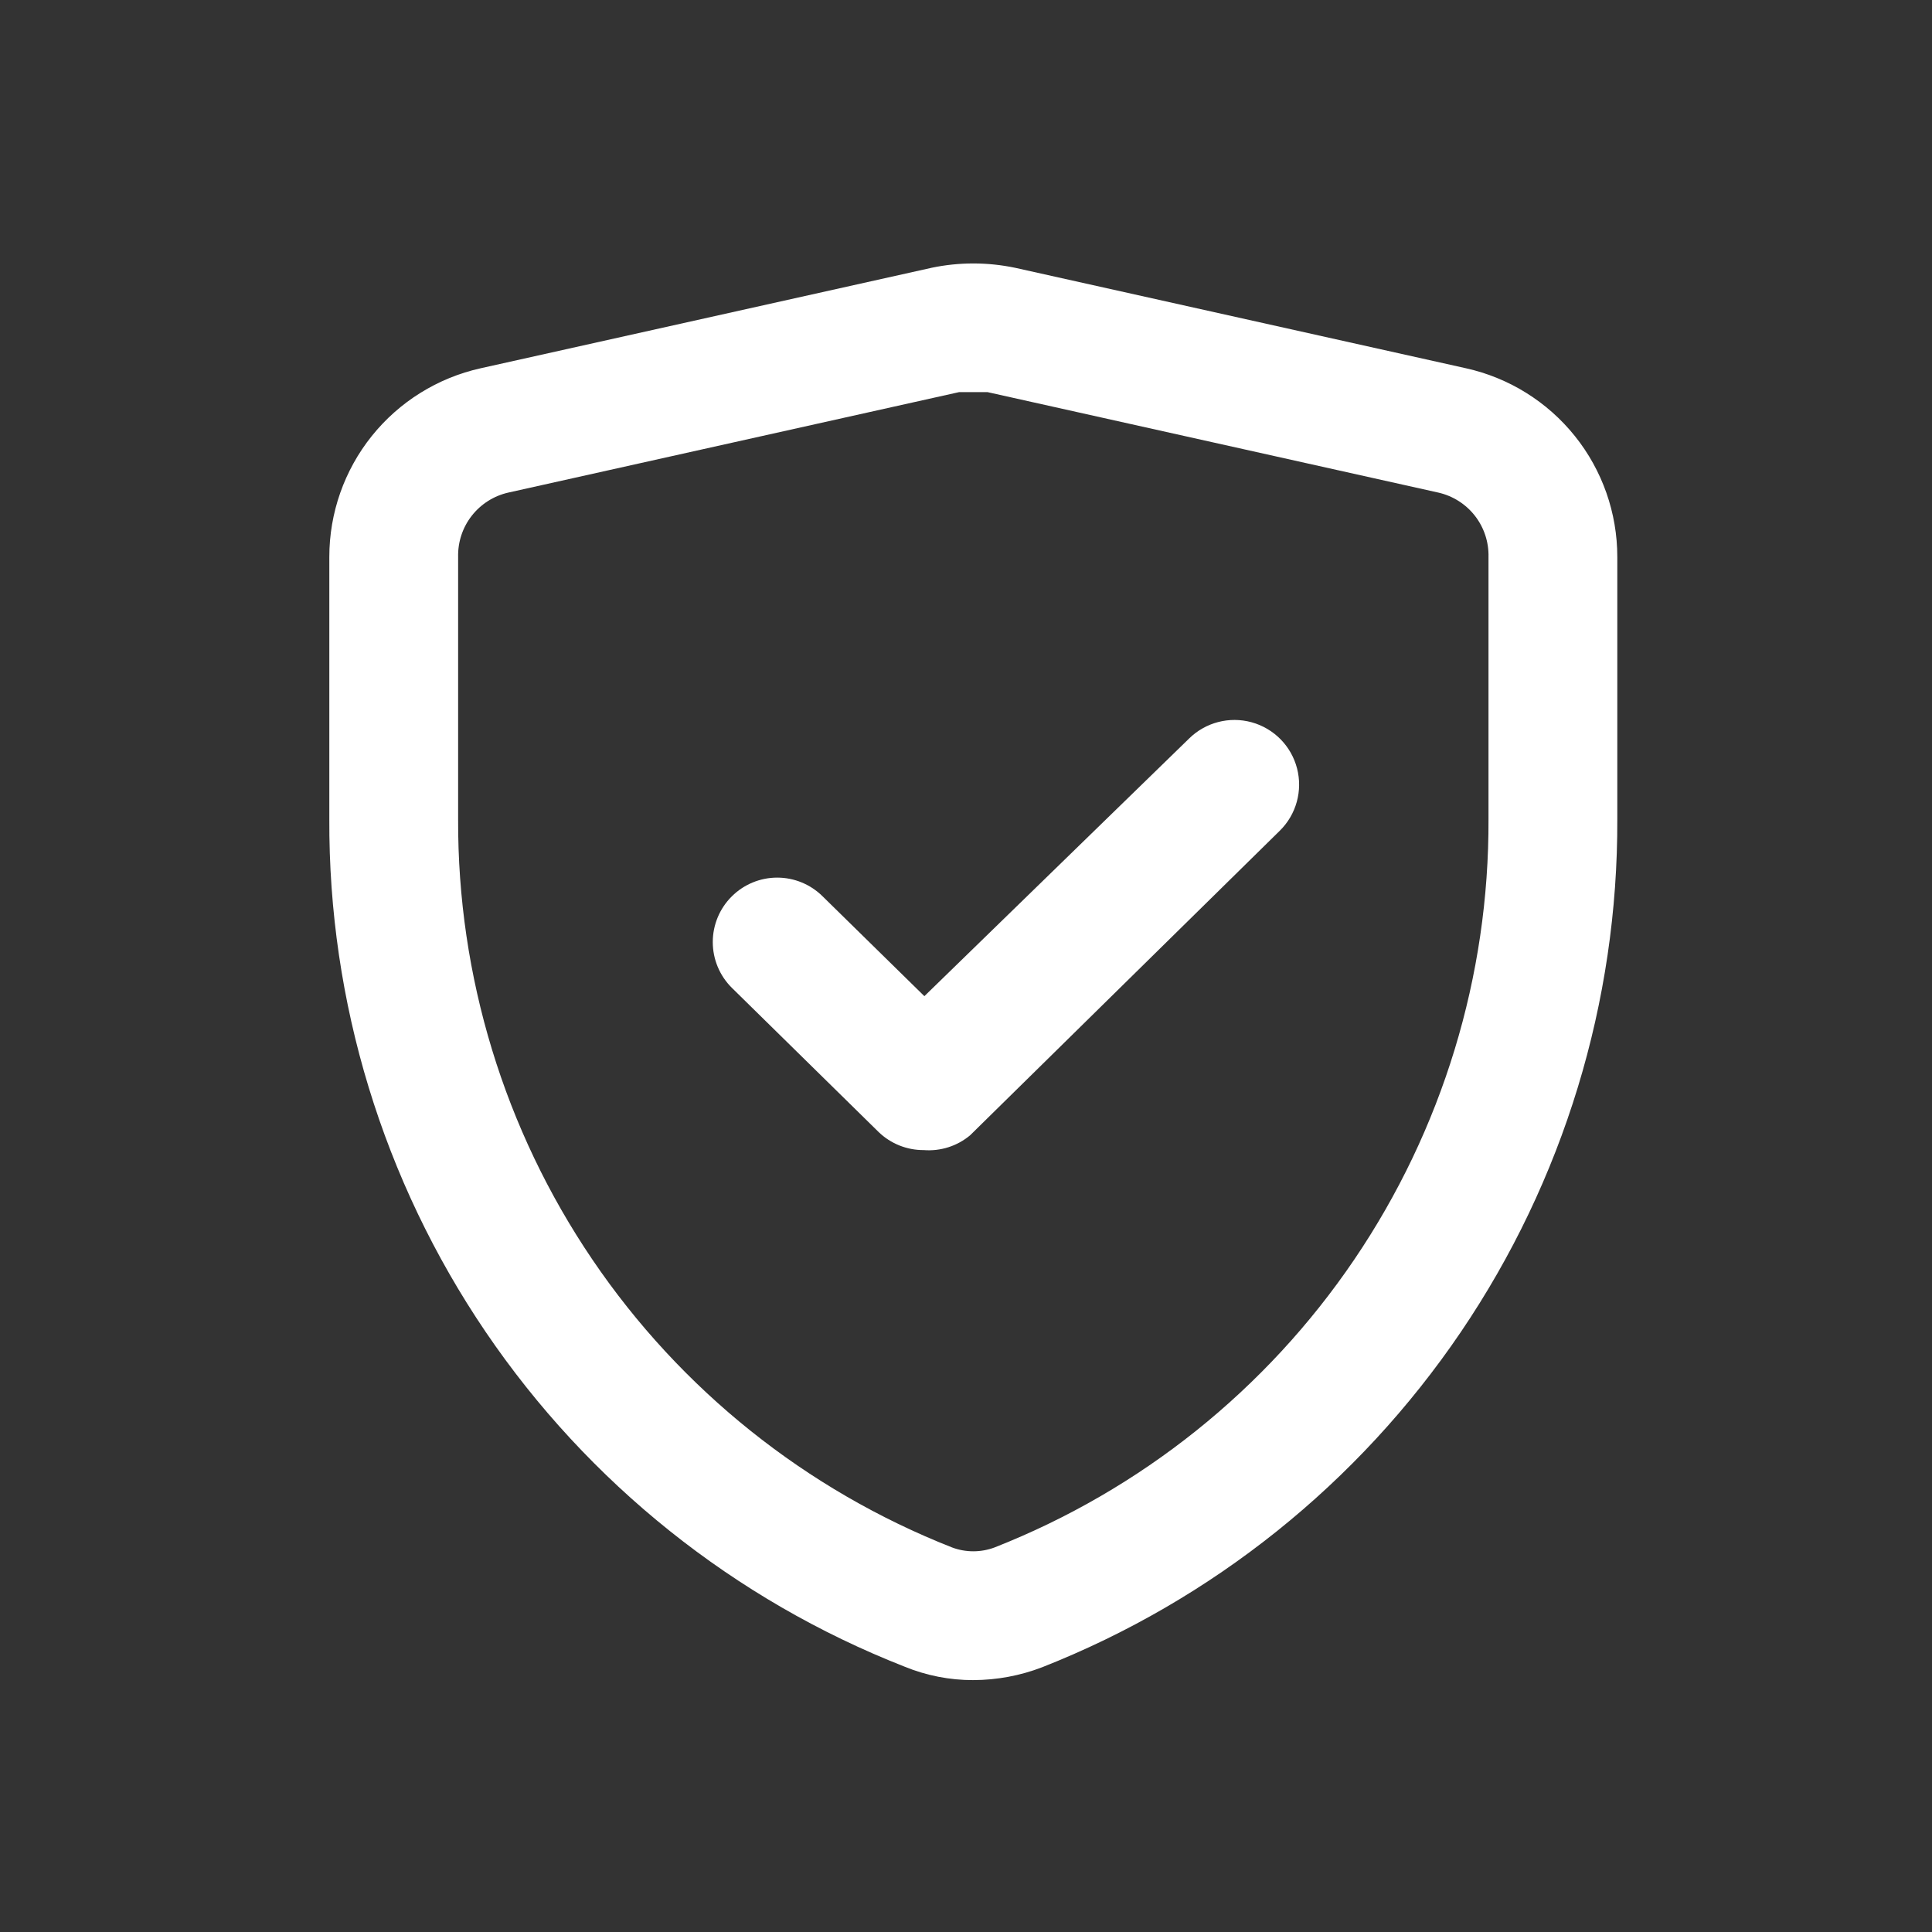 <svg width="88" height="88" viewBox="0 0 88 88" fill="none" xmlns="http://www.w3.org/2000/svg">
<rect x="0" y="0" width="88" height="88" fill="#333333" stroke="none"/>
<path d="M44.334 76.527C43.257 76.529 42.191 76.32 41.195 75.911C33.445 72.87 26.796 67.555 22.12 60.665C17.445 53.776 14.963 45.634 15 37.308V25.369C14.999 23.366 15.682 21.422 16.935 19.859C18.189 18.297 19.938 17.209 21.894 16.774L42.426 12.199V12.198C43.684 11.934 44.983 11.934 46.24 12.198L66.773 16.774V16.774C68.729 17.209 70.478 18.297 71.731 19.859C72.985 21.422 73.667 23.366 73.666 25.369V37.308C73.697 45.636 71.213 53.779 66.539 60.672C61.865 67.565 55.22 72.886 47.471 75.94C46.47 76.325 45.406 76.524 44.333 76.526L44.334 76.527ZM44.334 17.86H43.688L23.155 22.436C22.493 22.585 21.904 22.959 21.487 23.493C21.069 24.028 20.851 24.691 20.867 25.369V37.308C20.838 44.461 22.97 51.456 26.985 57.376C30.999 63.296 36.709 67.865 43.365 70.484C43.989 70.718 44.677 70.718 45.301 70.484C51.958 67.865 57.668 63.296 61.682 57.376C65.697 51.456 67.829 44.461 67.799 37.308V25.369C67.816 24.691 67.597 24.028 67.18 23.493C66.763 22.959 66.173 22.585 65.511 22.436L44.978 17.86H44.334ZM42.075 52.385C41.309 52.389 40.572 52.094 40.022 51.564L33.334 44.993C32.778 44.442 32.466 43.692 32.466 42.91C32.466 42.128 32.778 41.378 33.334 40.827C33.883 40.281 34.627 39.974 35.401 39.974C36.176 39.974 36.92 40.281 37.469 40.827L42.104 45.374L54.16 33.641H54.16C54.91 32.902 55.996 32.619 57.011 32.899C58.025 33.178 58.813 33.977 59.078 34.996C59.343 36.014 59.045 37.097 58.296 37.835L44.187 51.711C43.599 52.203 42.841 52.445 42.075 52.385L42.075 52.385Z" fill="white"/>
</svg>
